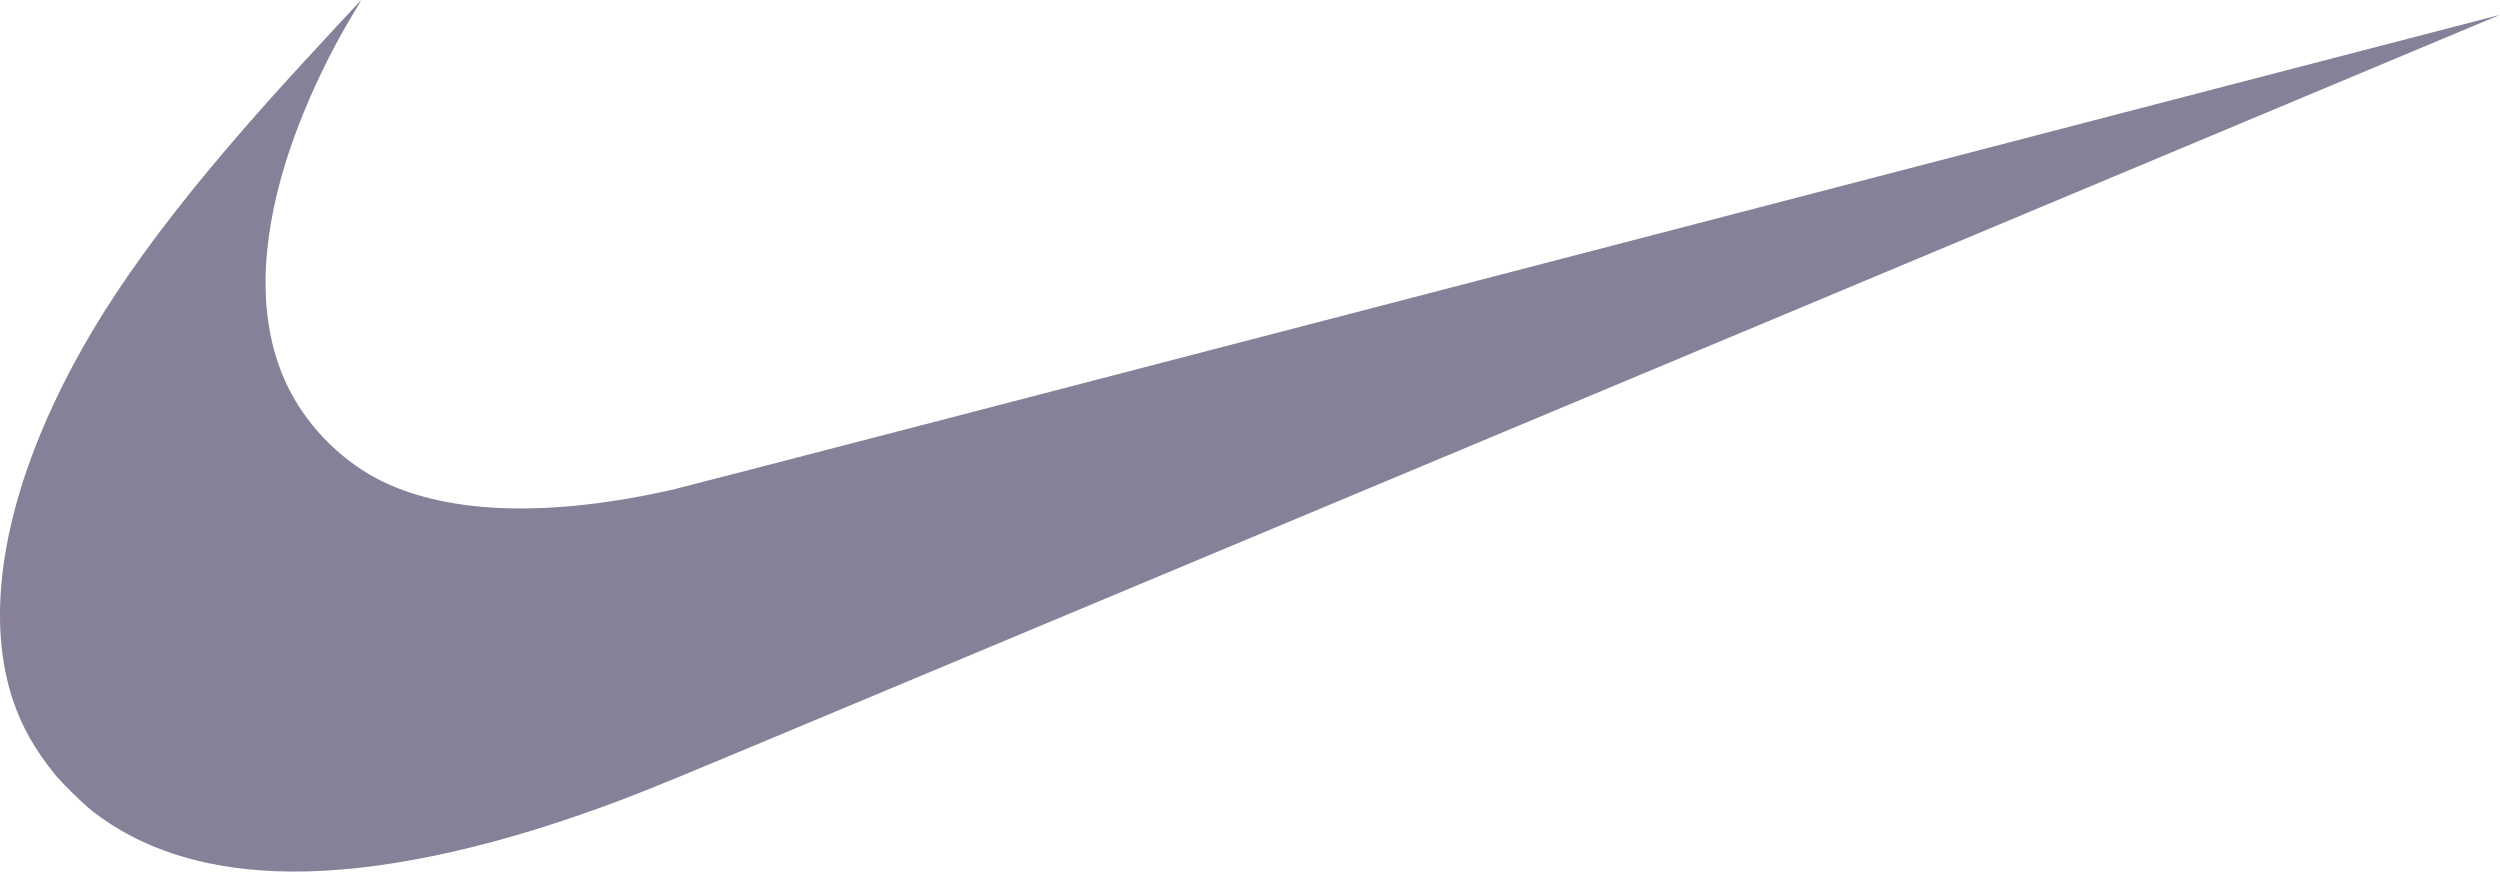 <?xml version="1.0" encoding="UTF-8"?>
<svg width="109px" height="38px" viewBox="0 0 109 38" version="1.1" xmlns="http://www.w3.org/2000/svg" xmlns:xlink="http://www.w3.org/1999/xlink">
    <!-- Generator: sketchtool 51.2 (57519) - http://www.bohemiancoding.com/sketch -->
    <title>123096A2-0A48-4AA8-846D-614E5951E23C</title>
    <desc>Created with sketchtool.</desc>
    <defs></defs>
    <g id="Mobile" stroke="none" stroke-width="1" fill="none" fill-rule="evenodd">
        <g id="1440---Home" transform="translate(-885, -956)" fill="#878099" fill-rule="nonzero">
            <g id="Footer" transform="translate(645, 922)">
                <g id="Group-5" transform="translate(81, 15)">
                    <path d="M171.024,56.985 C167.776,56.859 165.119,55.989 163.041,54.375 C162.645,54.066 161.7,53.141 161.383,52.751 C160.54,51.715 159.968,50.706 159.585,49.587 C158.409,46.143 159.015,41.623 161.316,36.662 C163.286,32.415 166.326,28.203 171.631,22.369 C172.412,21.511 174.739,19 174.754,19 C174.76,19 174.633,19.215 174.473,19.477 C173.094,21.736 171.914,24.399 171.271,26.702 C170.238,30.401 170.363,33.573 171.636,36.034 C172.514,37.729 174.019,39.197 175.712,40.009 C178.676,41.429 183.014,41.547 188.313,40.352 C188.678,40.27 206.755,35.576 228.485,29.921 C250.215,24.266 267.997,19.642 268,19.646 C268.006,19.651 217.515,40.785 191.305,51.749 C187.154,53.485 186.043,53.923 184.093,54.594 C179.104,56.307 174.636,57.125 171.024,56.985 Z" id="nike"></path>
                </g>
            </g>
        </g>
    </g>
</svg>